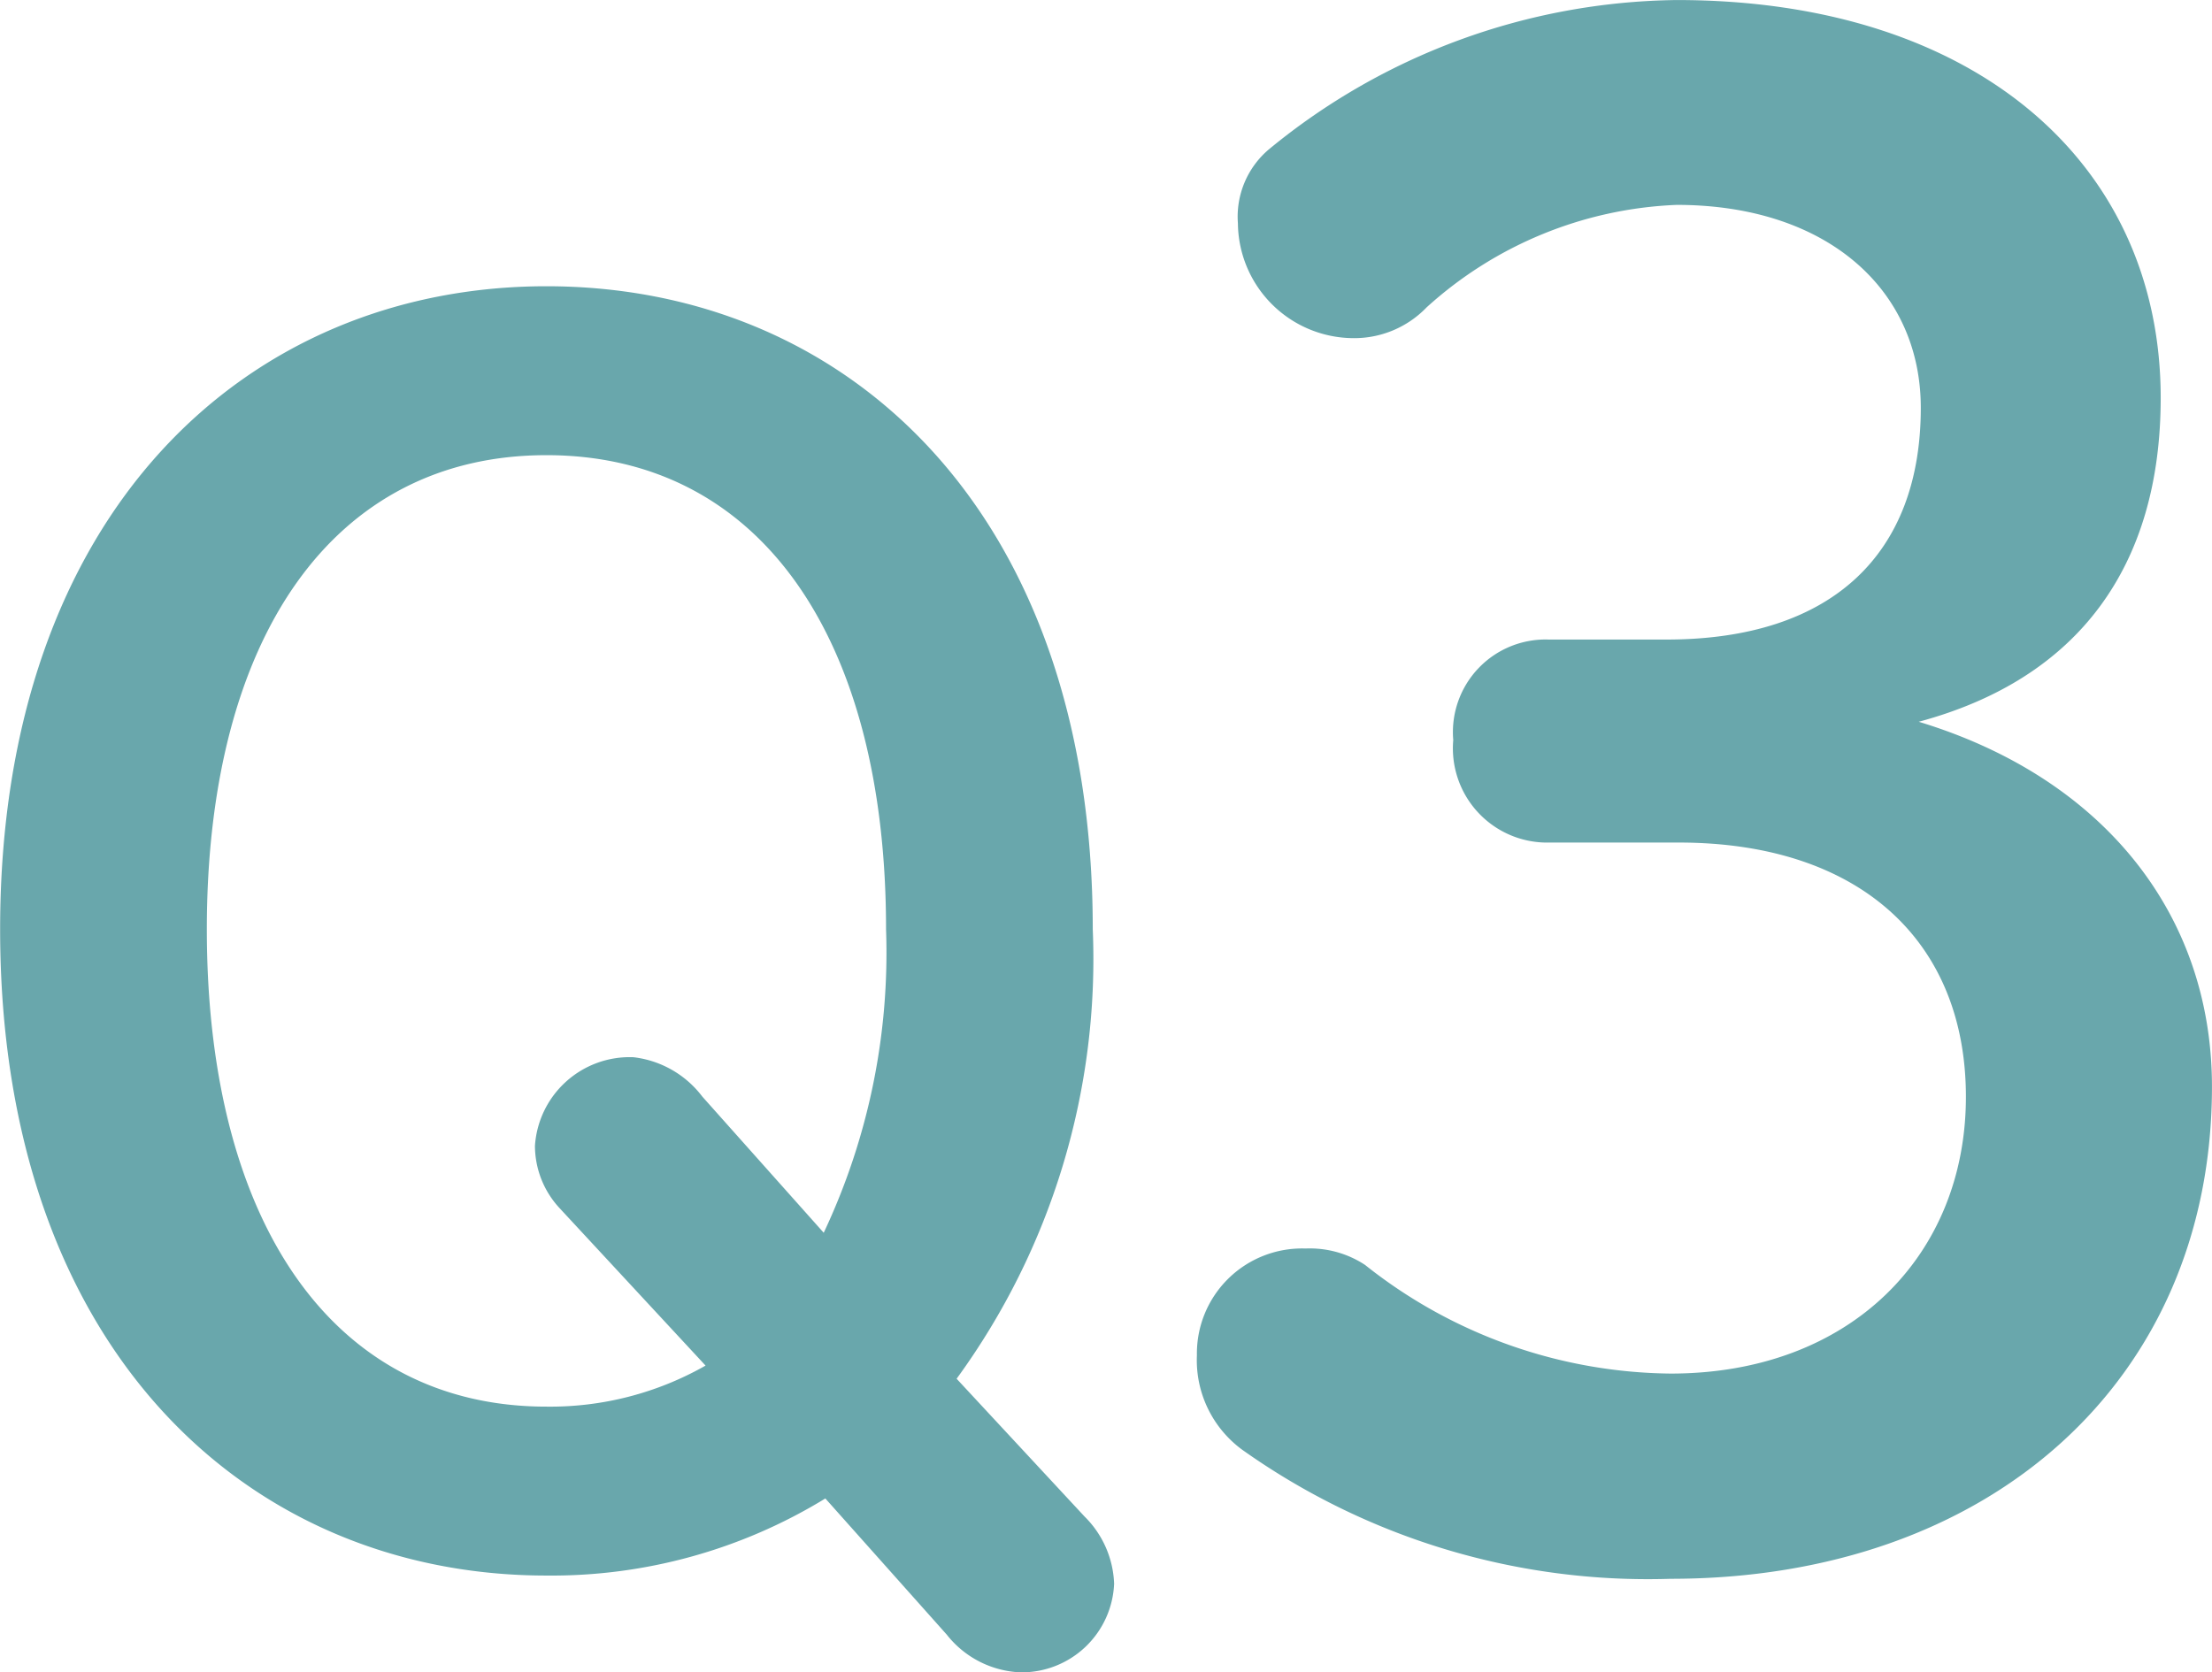 <svg xmlns="http://www.w3.org/2000/svg" width="51.782" height="39.156" viewBox="0 0 51.782 39.156"><path id="question_icon_num_3" d="M340.3 265.219a16.681 16.681 0 0 0 3.187-10.524c0-9.793-5.761-15.055-12.789-15.055-6.99 0-12.789 5.262-12.789 15.055 0 9.832 5.8 15.132 12.789 15.132a12.272 12.272 0 0 0 6.529-1.805l2.842 3.188a2.31 2.31 0 0 0 1.729.883 2.166 2.166 0 0 0 2.189-2.074 2.326 2.326 0 0 0-.692-1.574zm-5.953-6.606a2.366 2.366 0 0 0-1.613-.922 2.223 2.223 0 0 0-2.305 2.074 2.151 2.151 0 0 0 .576 1.459l3.418 3.687a7.353 7.353 0 0 1-3.725.961c-4.993 0-7.95-4.3-7.95-11.177 0-6.836 2.957-11.1 7.95-11.1s7.95 4.263 7.95 11.1a15.375 15.375 0 0 1-1.459 7.106zm19.835-10.7a2.168 2.168 0 0 0-2.256 2.352 2.207 2.207 0 0 0 2.256 2.4h3.024c4.224 0 6.721 2.3 6.721 5.953 0 3.7-2.689 6.48-6.913 6.48a11.659 11.659 0 0 1-7.153-2.544 2.349 2.349 0 0 0-1.392-.384 2.461 2.461 0 0 0-2.544 2.5 2.6 2.6 0 0 0 1.056 2.208 16.4 16.4 0 0 0 10.033 3.025c7.489 0 12.673-4.657 12.673-11.521 0-4.081-2.592-7.249-6.864-8.545 3.744-1.008 5.664-3.648 5.664-7.585 0-5.472-4.32-9.313-11.329-9.313a15.279 15.279 0 0 0-9.553 3.5 2.064 2.064 0 0 0-.72 1.728 2.715 2.715 0 0 0 2.688 2.688 2.351 2.351 0 0 0 1.729-.72 9.252 9.252 0 0 1 5.856-2.4c3.5 0 5.713 1.968 5.713 4.752 0 3.409-2.065 5.425-5.953 5.425h-2.736z" transform="translate(-317.906 -232.938)" fill="#69a7ac" fill-rule="evenodd"/></svg>